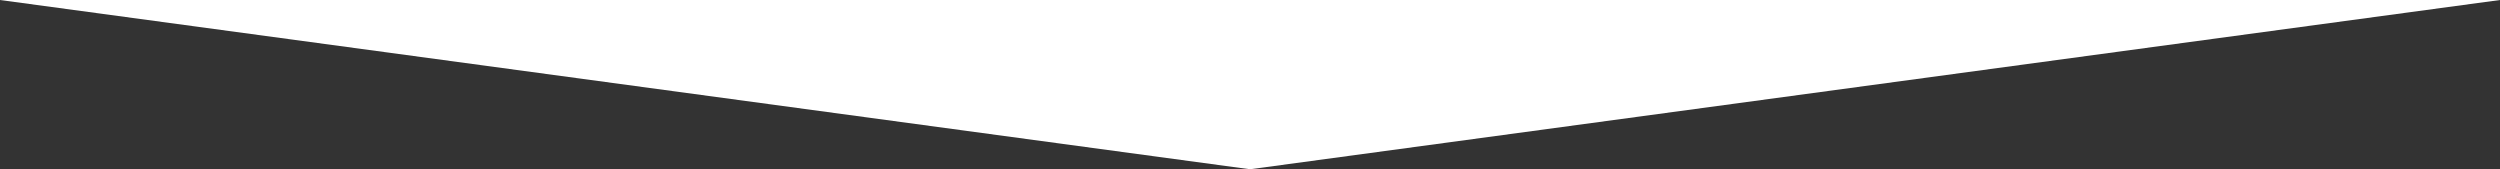 <svg xmlns="http://www.w3.org/2000/svg" viewBox="0 0 960 65"><rect x="0" y="0" width="960" height="65" fill="#333333" stroke="none"/><defs><style>.cls-1{fill:#fff;}</style></defs><title>bg_slope</title><g id="レイヤー_2" data-name="レイヤー 2"><g id="layout"><polygon class="cls-1" points="0 0 960 0 480 65 0 0"/></g></g></svg>